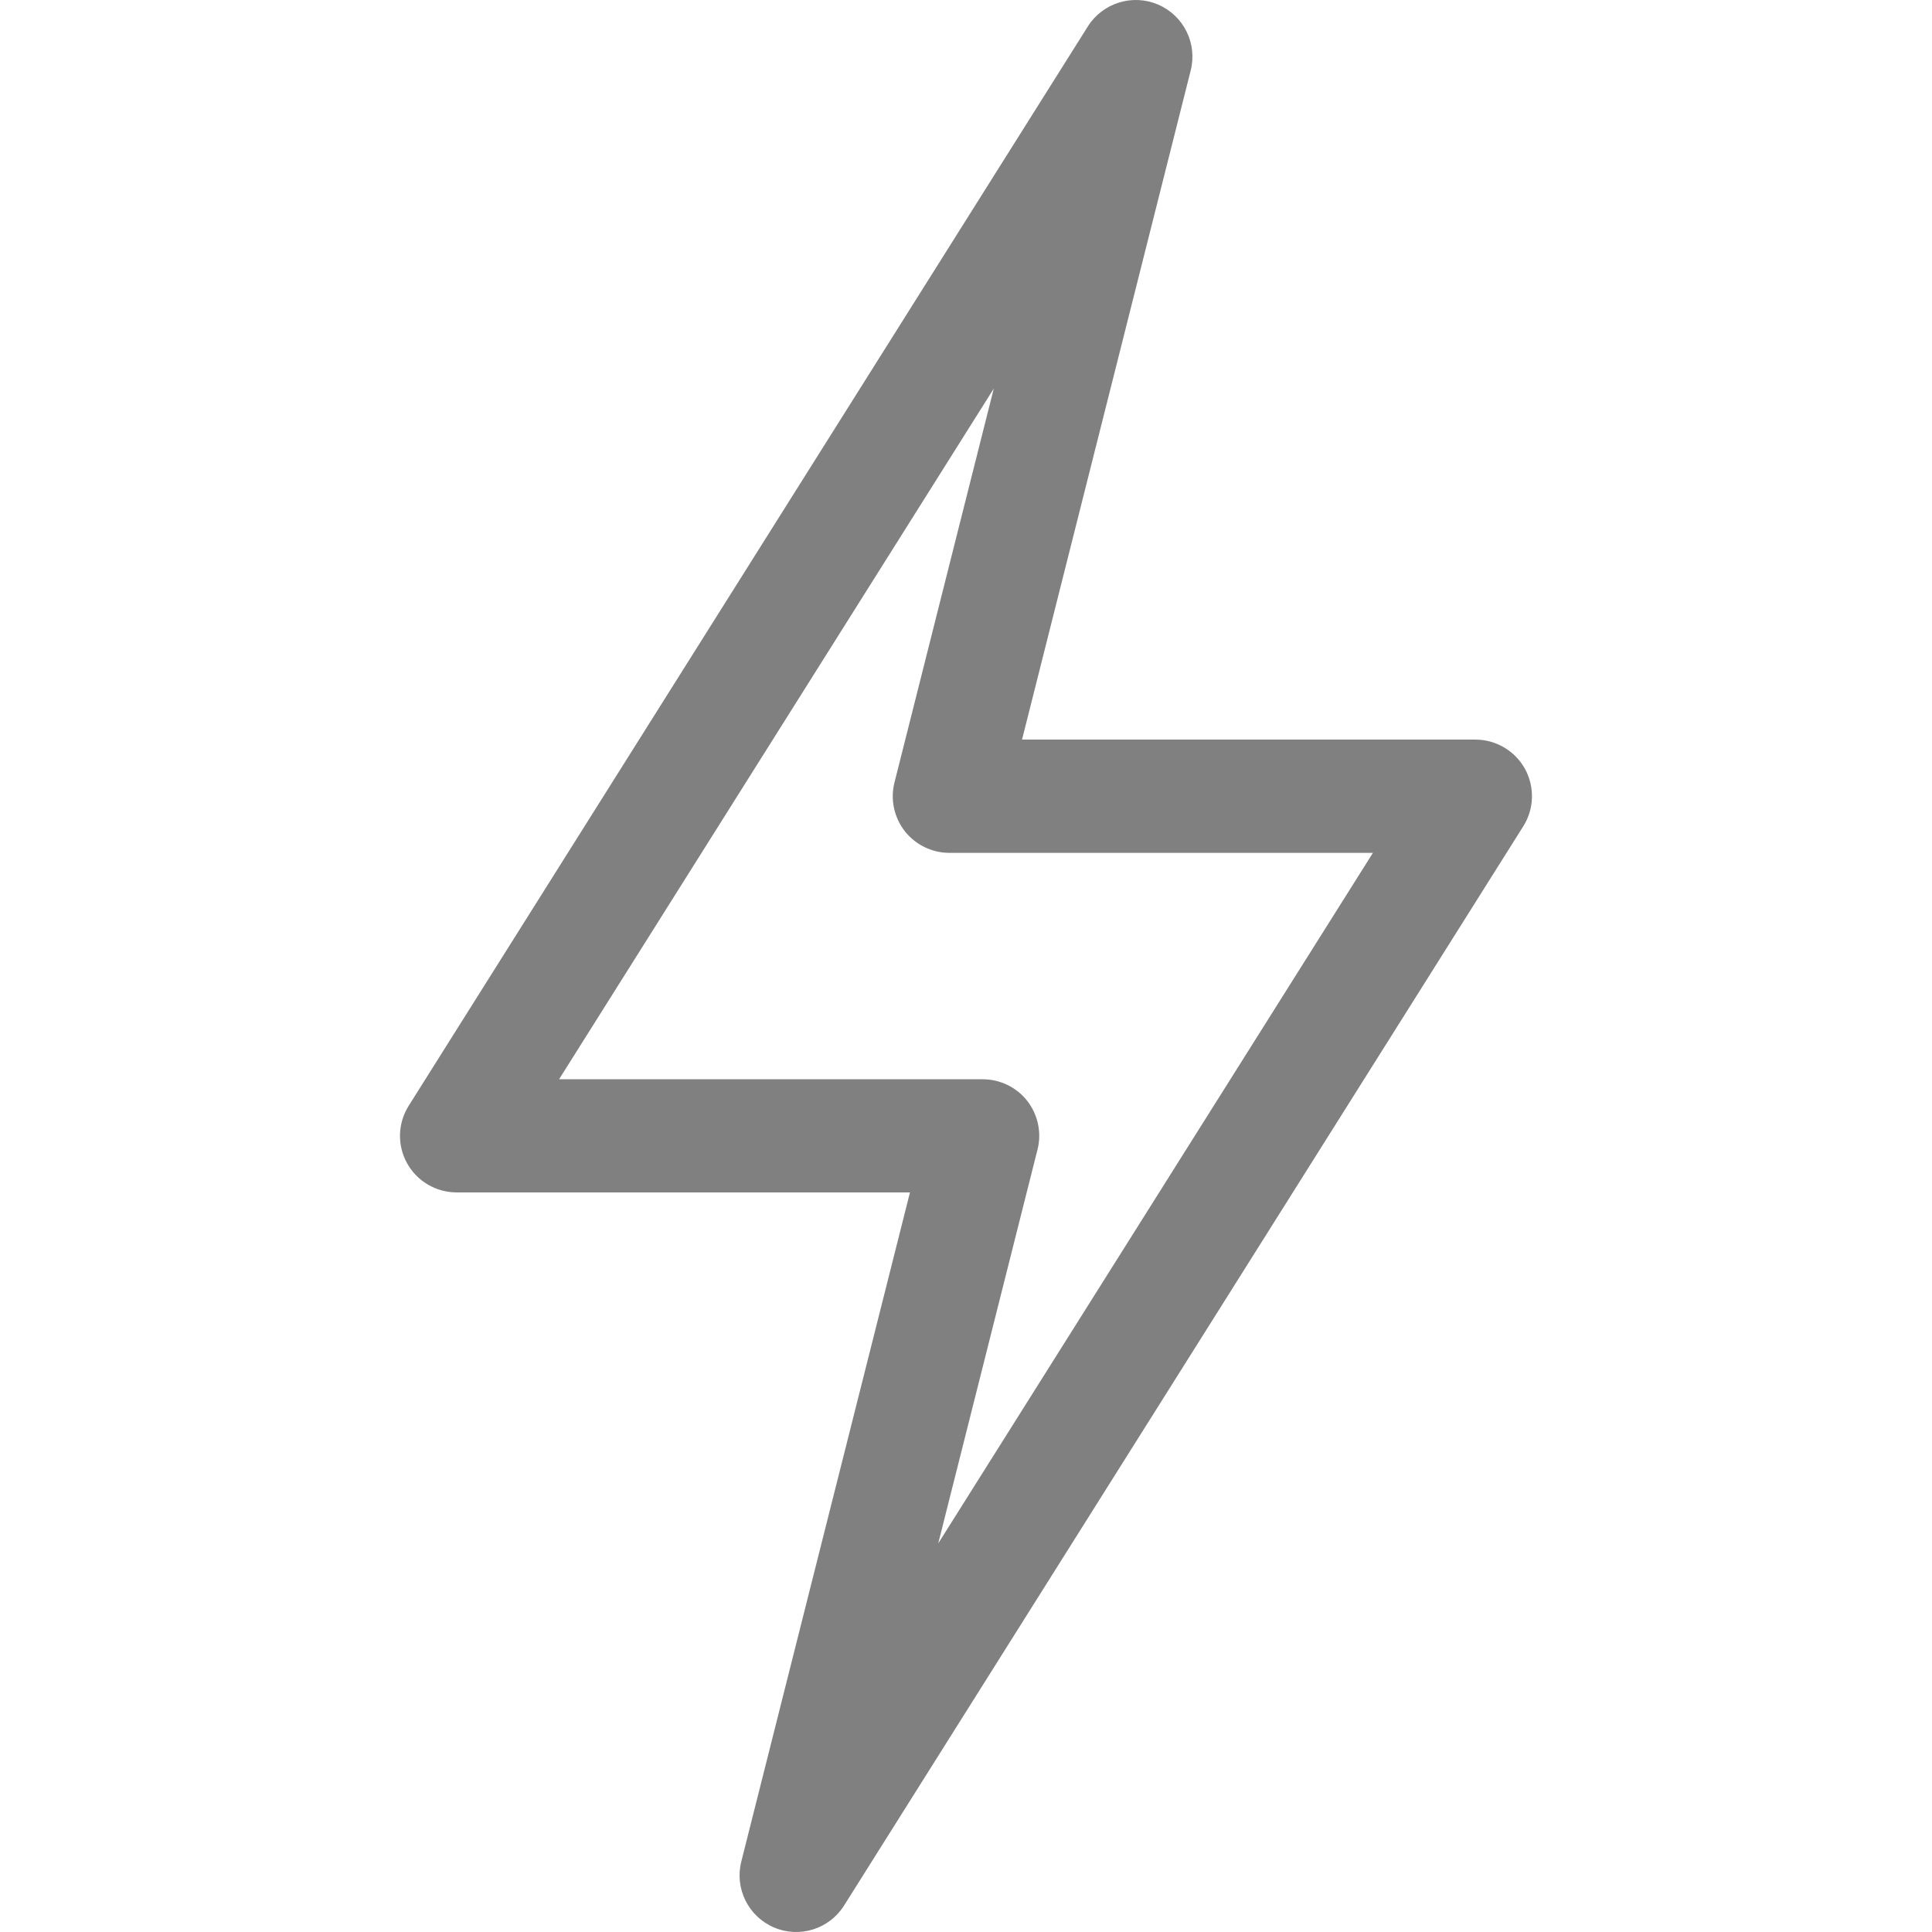<svg width="16" height="16" viewBox="0 0 16 16" fill="none" xmlns="http://www.w3.org/2000/svg">
<g clip-path="url(#clip0_152_2872)">
<path d="M6.409 15.962C6.621 16.053 6.867 15.976 6.99 15.781L12.615 6.843C12.706 6.699 12.711 6.517 12.629 6.367C12.546 6.218 12.389 6.125 12.219 6.125H8.464L9.861 0.583C9.917 0.36 9.803 0.129 9.591 0.038C9.379 -0.053 9.132 0.024 9.009 0.219L3.385 9.157C3.294 9.301 3.288 9.483 3.371 9.633C3.453 9.782 3.611 9.875 3.781 9.875H7.536L6.139 15.417C6.083 15.64 6.197 15.871 6.409 15.962ZM4.63 8.938L8.23 3.218L7.408 6.479C7.372 6.619 7.404 6.768 7.492 6.882C7.581 6.996 7.718 7.063 7.862 7.063H11.37L7.77 12.782L8.592 9.521C8.628 9.381 8.596 9.232 8.508 9.118C8.419 9.004 8.282 8.938 8.138 8.938H4.63Z" fill="#808080"/>
</g>
<defs>
<clipPath id="clip0_152_2872">
<rect width="16" height="16" fill="white"/>
</clipPath>
</defs>
</svg>
